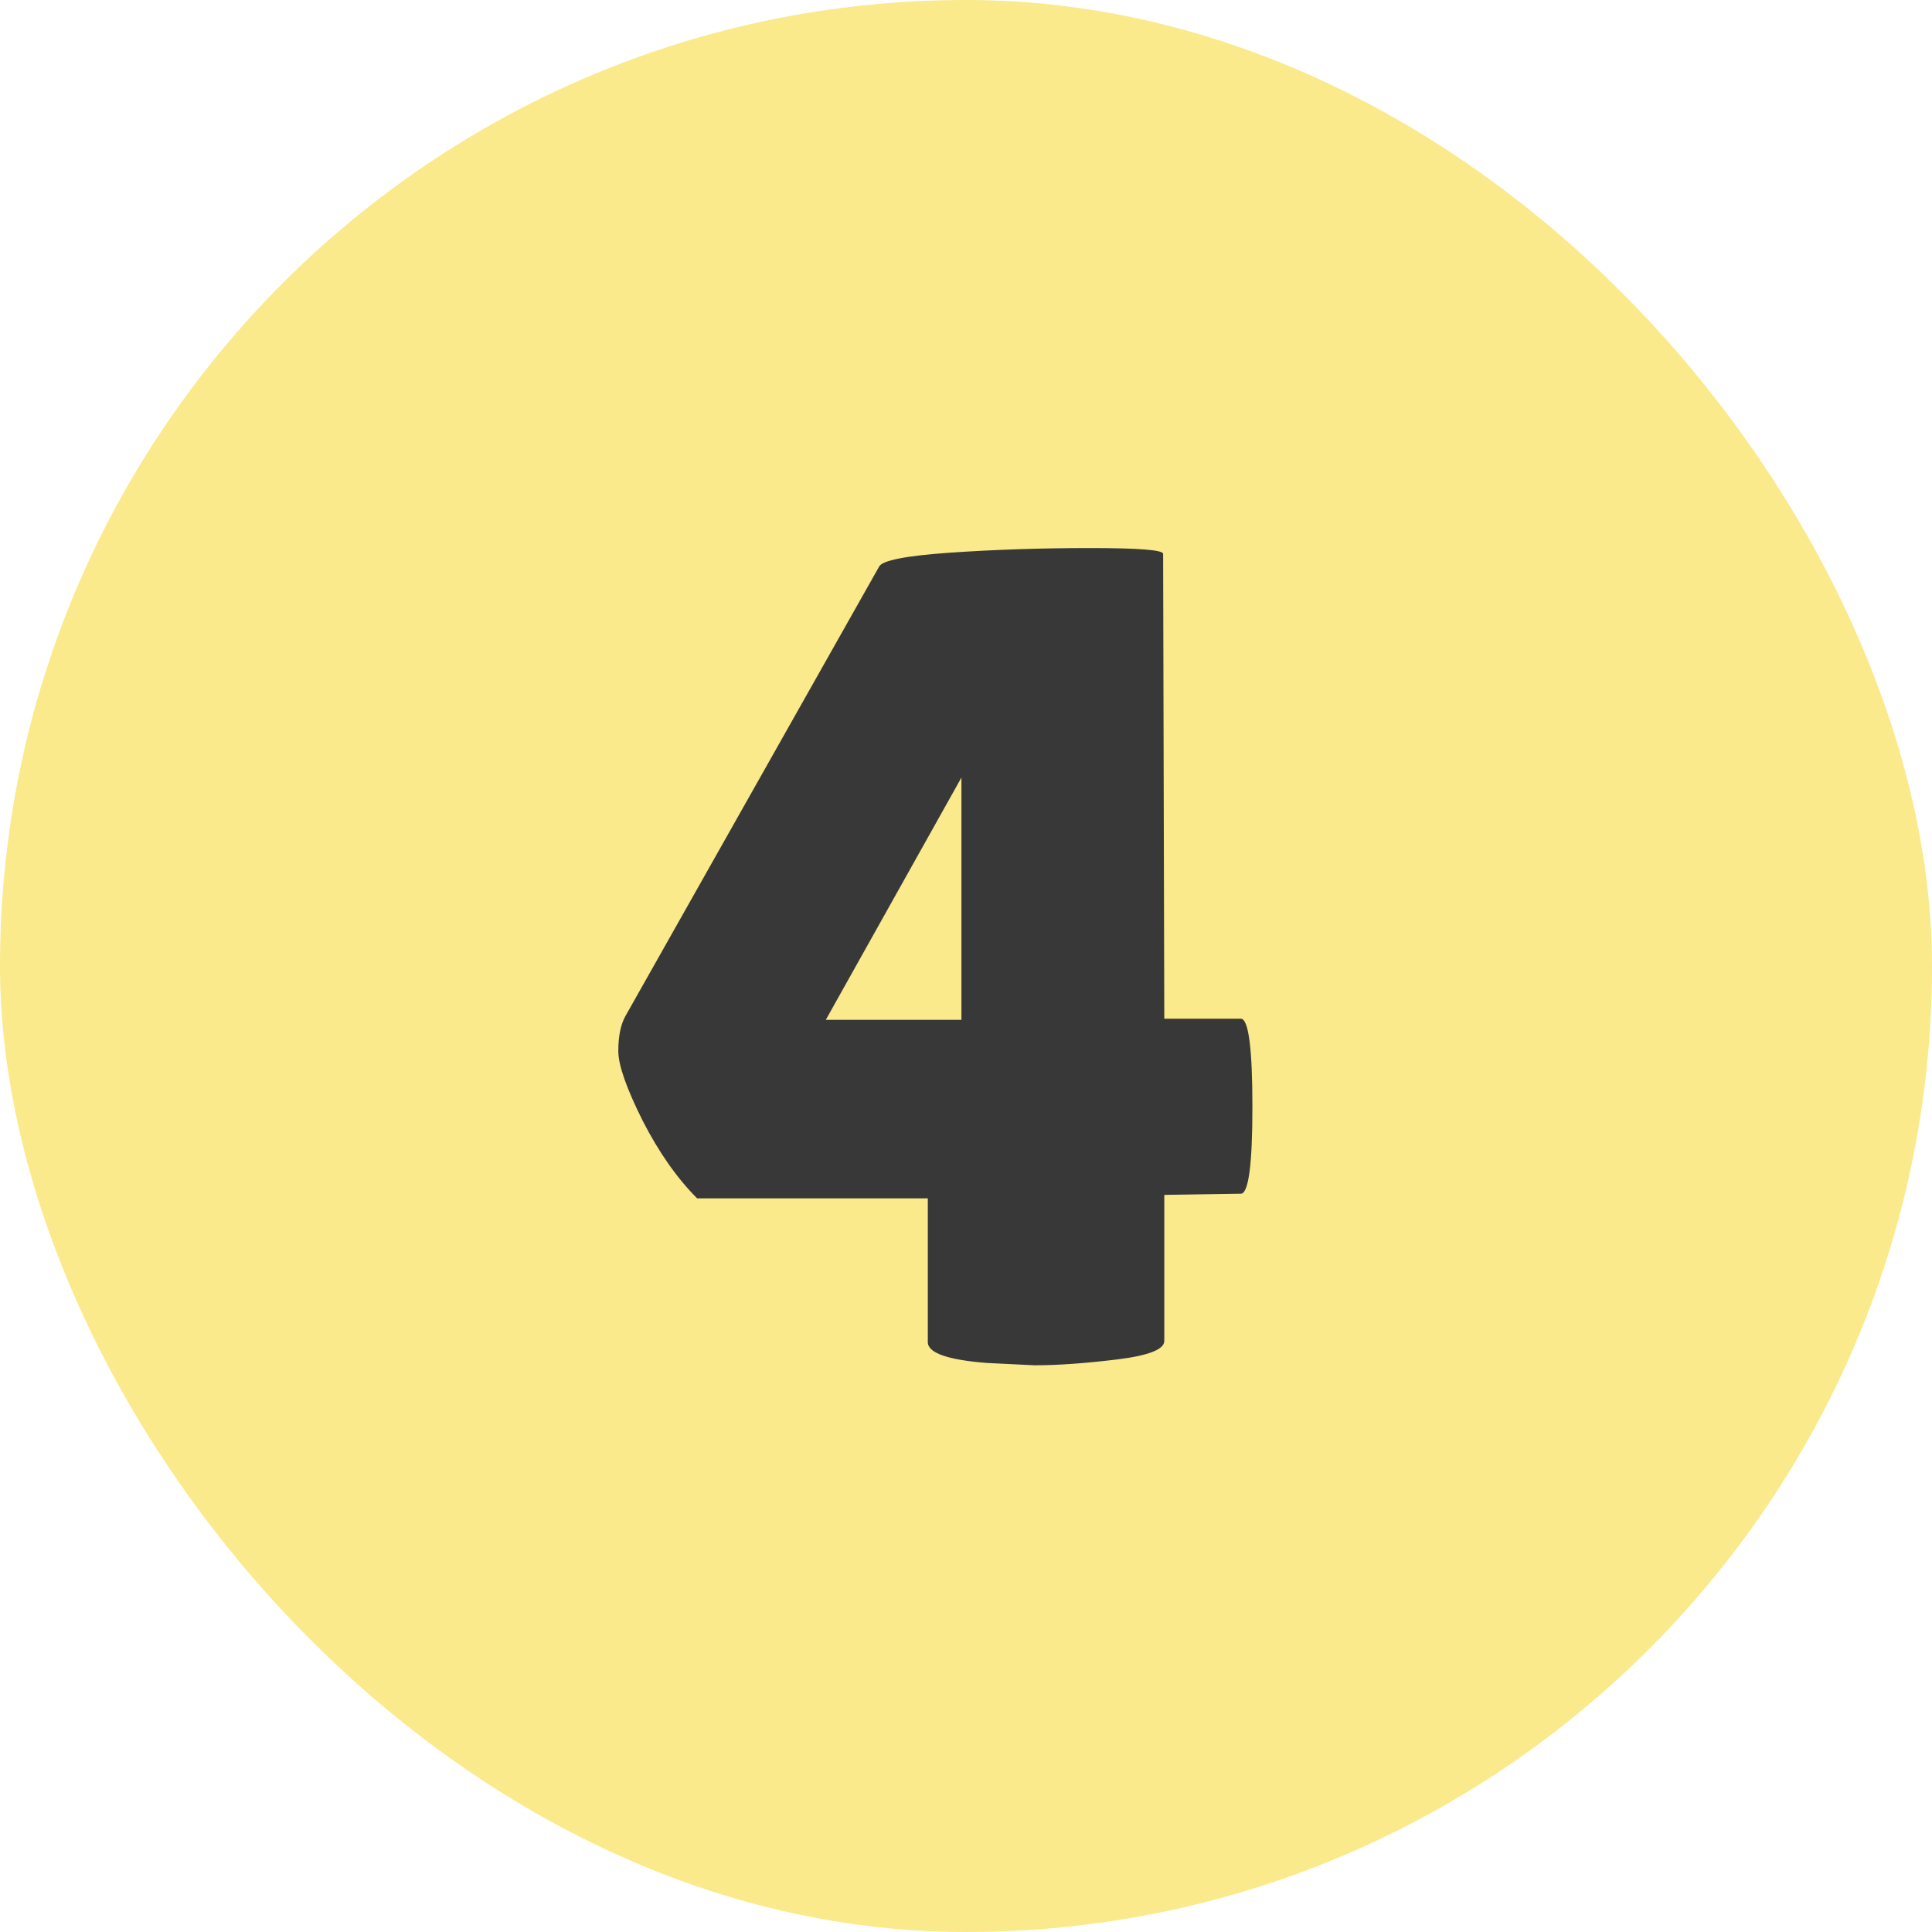 <?xml version="1.0" encoding="UTF-8"?>
<svg xmlns="http://www.w3.org/2000/svg" width="150" height="150" viewBox="0 0 150 150" fill="none">
  <g clip-path="url(#clip0_1497_20)">
    <rect width="150" height="150" rx="75" fill="#FAEA8B"></rect>
    <path d="M96.335 79.09C96.936 79.09 97.236 81.37 97.236 85.93C97.236 90.43 96.936 92.68 96.335 92.68L90.395 92.77V104.11C90.395 104.77 89.165 105.25 86.706 105.55C84.246 105.85 82.115 106 80.316 106L76.626 105.82C73.566 105.58 72.035 105.04 72.035 104.2V93.04H54.126C52.566 91.48 51.156 89.47 49.895 87.01C48.636 84.49 48.005 82.69 48.005 81.61C48.005 80.47 48.185 79.57 48.545 78.91L68.255 43.99C68.496 43.51 70.326 43.15 73.746 42.91C77.225 42.67 80.856 42.55 84.635 42.55C88.415 42.55 90.305 42.7 90.305 43L90.395 79.09H96.335ZM74.645 79.18V60.37L64.115 79.18H74.645Z" fill="#383838"></path>
  </g>
  <defs>
    <clipPath id="clip0_1497_20">
      <rect width="150" height="150" fill="white"></rect>
    </clipPath>
  </defs>
</svg>
